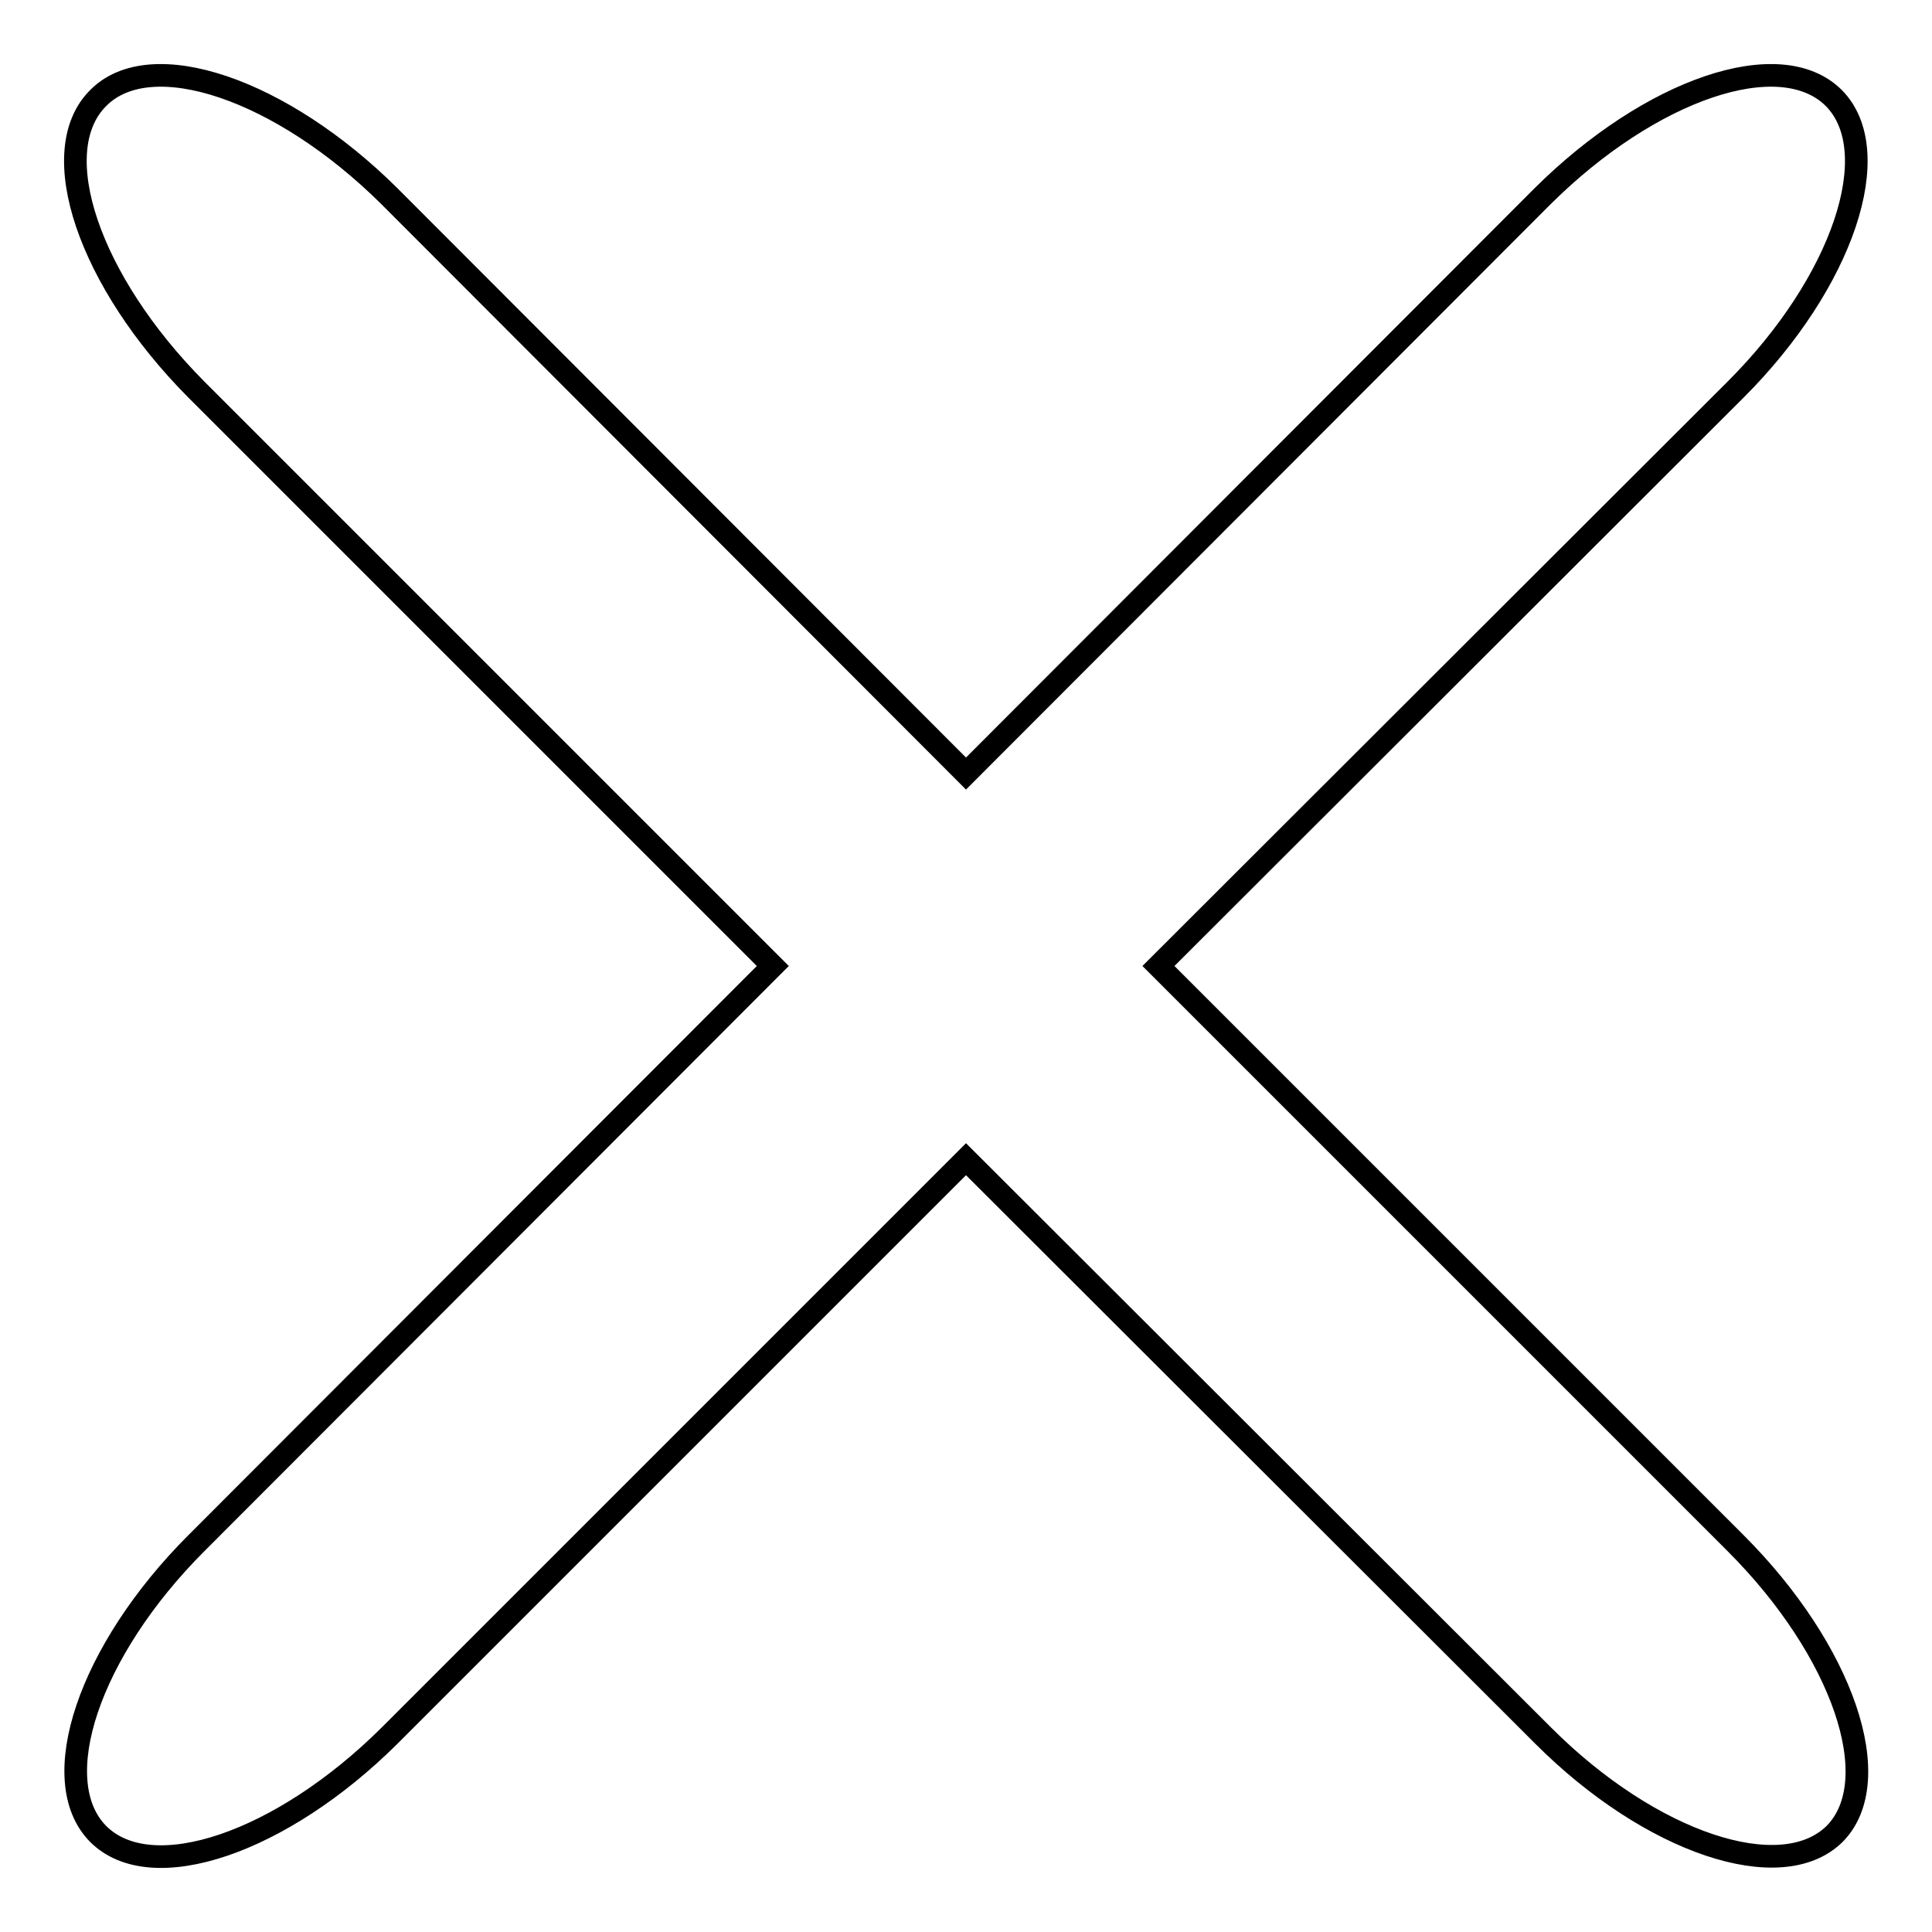 <?xml version="1.0" encoding="utf-8"?>
<!-- Svg Vector Icons : http://www.onlinewebfonts.com/icon -->
<!DOCTYPE svg PUBLIC "-//W3C//DTD SVG 1.1//EN" "http://www.w3.org/Graphics/SVG/1.1/DTD/svg11.dtd">
<svg version="1.1" xmlns="http://www.w3.org/2000/svg" xmlns:xlink="http://www.w3.org/1999/xlink" x="0px" y="0px" viewBox="0 0 256 256" enable-background="new 0 0 256 256" xml:space="preserve">
<g><g><path stroke-width="3" fill-opacity="0" stroke="#000000"  d="M230,204.5L153.5,128L230,51.6c14.2-14.2,20-31.5,13-38.6c-7.1-7.1-24.3-1.2-38.6,13L128,102.5L51.6,26C37.3,11.8,20,5.9,13,13c-7.1,7.1-1.2,24.3,13,38.6l76.4,76.4L26,204.5C11.8,218.7,6,235.9,13,243c7.1,7.1,24.3,1.2,38.6-13l76.4-76.4l76.5,76.4c14.2,14.2,31.5,20,38.6,13C250.1,235.9,244.2,218.7,230,204.5z"/></g></g>
</svg>